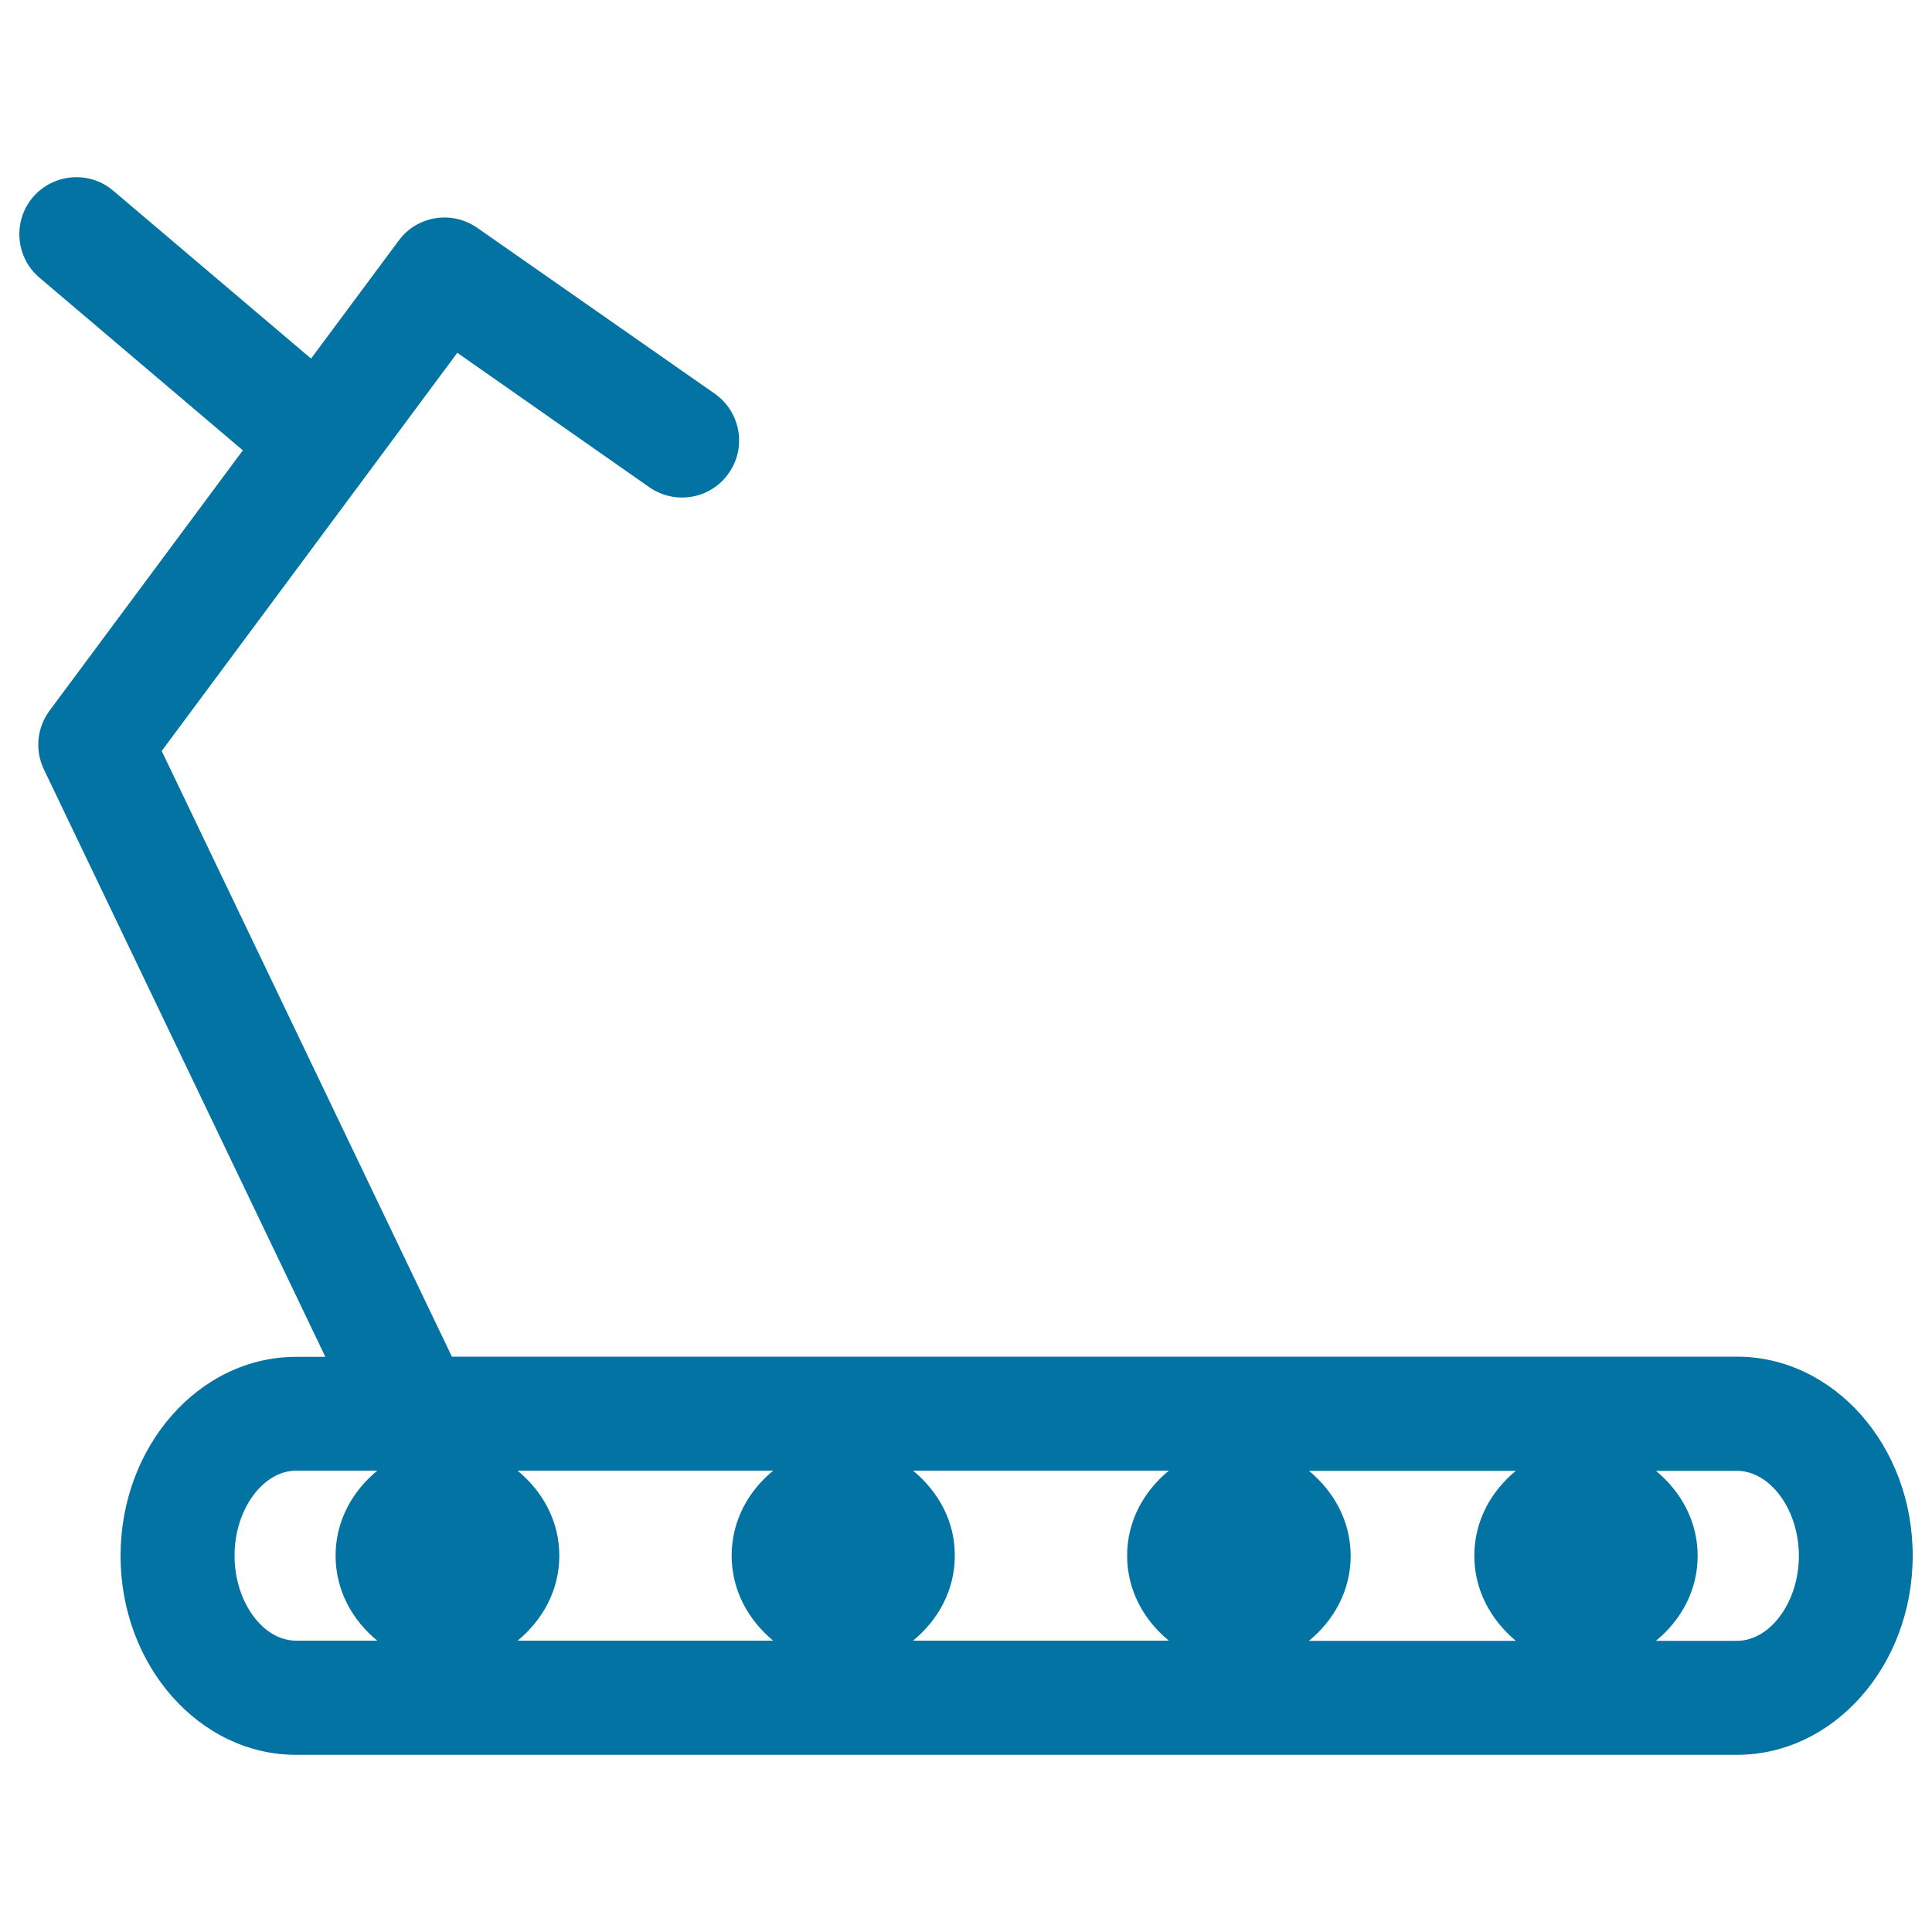 <svg xmlns="http://www.w3.org/2000/svg" viewBox="0 0 1000 1000" style="fill:#0273a2">
<title>Treadmill SVG icon</title>
<g><path d="M899,702.2H233.9L83.7,388.7l153-206.1l99.4,69.6c13.4,9.3,31.8,6.1,41.1-7.3c9.4-13.3,6.1-31.7-7.2-41.1L247,117.9c-13.1-9.1-31.1-6.3-40.6,6.6L161,185.6L58.6,98.7c-12.3-10.5-31-9-41.6,3.4c-10.5,12.4-9,31.1,3.4,41.6l105.3,89.4L25.6,367.9c-6.5,8.8-7.6,20.5-2.9,30.3l145.7,304.1h-15.1c-50.2,0-90.9,46.2-90.9,103c0,56.8,40.8,103,90.9,103H899c50.2,0,91-46.2,91-103C990.1,748.4,949.2,702.2,899,702.2z M784.6,849.3H677.5c12.9-10.6,21.6-26,21.6-44c0-17.9-8.7-33.4-21.6-44h107.1c-12.9,10.6-21.5,26-21.5,44C763.1,823.2,771.8,838.6,784.6,849.3z M267.9,761.2h132.3c-12.9,10.6-21.5,26-21.5,44c0,18,8.7,33.4,21.5,44H267.9c12.9-10.6,21.6-26,21.6-44C289.5,787.2,280.8,771.9,267.9,761.2z M472.6,761.2H605c-12.9,10.6-21.6,26-21.6,44c0,18,8.7,33.4,21.6,44H472.6c12.9-10.6,21.6-26,21.6-44C494.3,787.2,485.5,771.9,472.6,761.2z M121.4,805.2c0-23.8,14.6-44,32-44h41.9c-12.9,10.6-21.6,26-21.6,44c0,18,8.7,33.5,21.6,44h-41.9C136,849.3,121.4,829,121.4,805.2z M899,849.3h-41.9c12.9-10.6,21.6-26,21.6-44c0-17.9-8.7-33.4-21.6-44H899c17.3,0,32.1,20.2,32.1,44C931.1,829,916.4,849.3,899,849.3z"/></g>
</svg>